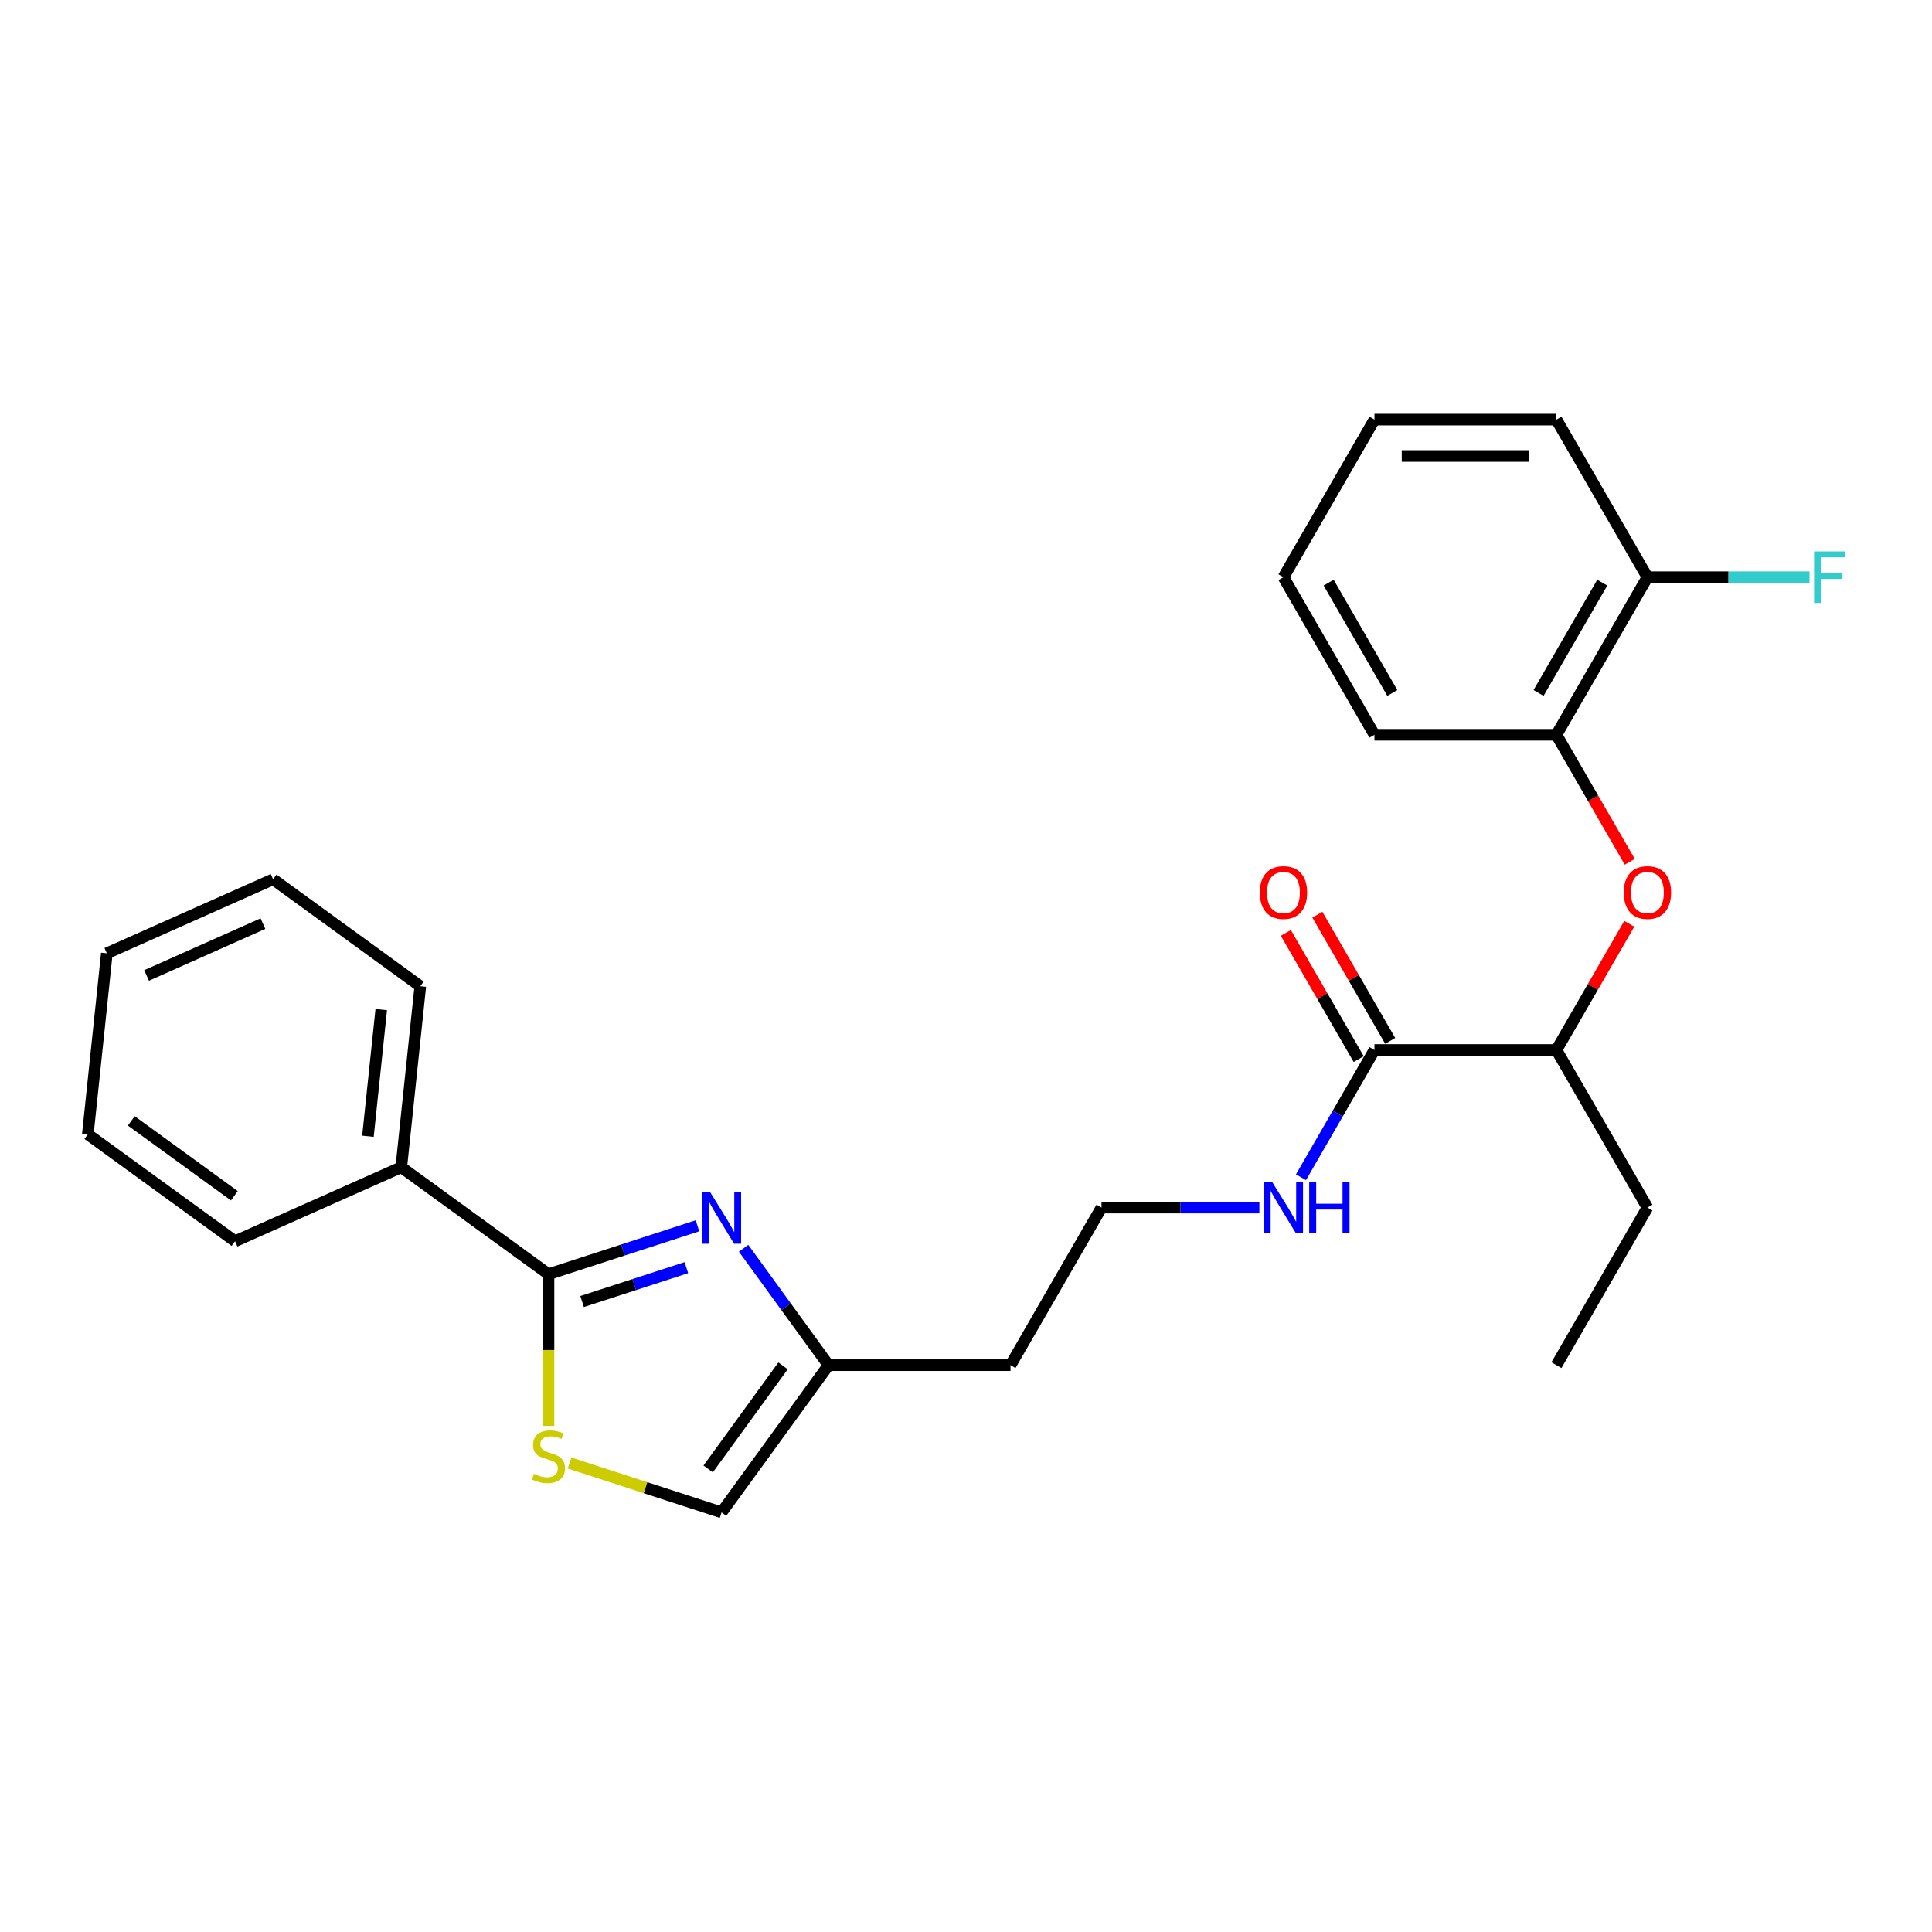<?xml version='1.0' encoding='iso-8859-1'?>
<svg version='1.1' baseProfile='full'
              xmlns='http://www.w3.org/2000/svg'
                      xmlns:rdkit='http://www.rdkit.org/xml'
                      xmlns:xlink='http://www.w3.org/1999/xlink'
                  xml:space='preserve'
width='1000px' height='1000px' viewBox='0 0 1000 1000'>
<!-- END OF HEADER -->
<rect style='opacity:1.0;fill:#FFFFFF;stroke:none' width='1000' height='1000' x='0' y='0'> </rect>
<path class='bond-0' d='M 361.013,634.463 L 322.458,646.99' style='fill:none;fill-rule:evenodd;stroke:#0000FF;stroke-width:6px;stroke-linecap:butt;stroke-linejoin:miter;stroke-opacity:1' />
<path class='bond-0' d='M 322.458,646.99 L 283.904,659.517' style='fill:none;fill-rule:evenodd;stroke:#000000;stroke-width:6px;stroke-linecap:butt;stroke-linejoin:miter;stroke-opacity:1' />
<path class='bond-0' d='M 355.268,656.137 L 328.28,664.906' style='fill:none;fill-rule:evenodd;stroke:#0000FF;stroke-width:6px;stroke-linecap:butt;stroke-linejoin:miter;stroke-opacity:1' />
<path class='bond-0' d='M 328.28,664.906 L 301.291,673.675' style='fill:none;fill-rule:evenodd;stroke:#000000;stroke-width:6px;stroke-linecap:butt;stroke-linejoin:miter;stroke-opacity:1' />
<path class='bond-2' d='M 384.885,646.103 L 406.866,676.357' style='fill:none;fill-rule:evenodd;stroke:#0000FF;stroke-width:6px;stroke-linecap:butt;stroke-linejoin:miter;stroke-opacity:1' />
<path class='bond-2' d='M 406.866,676.357 L 428.847,706.612' style='fill:none;fill-rule:evenodd;stroke:#000000;stroke-width:6px;stroke-linecap:butt;stroke-linejoin:miter;stroke-opacity:1' />
<path class='bond-1' d='M 283.904,659.517 L 283.904,698.785' style='fill:none;fill-rule:evenodd;stroke:#000000;stroke-width:6px;stroke-linecap:butt;stroke-linejoin:miter;stroke-opacity:1' />
<path class='bond-1' d='M 283.904,698.785 L 283.904,738.052' style='fill:none;fill-rule:evenodd;stroke:#CCCC00;stroke-width:6px;stroke-linecap:butt;stroke-linejoin:miter;stroke-opacity:1' />
<path class='bond-8' d='M 283.904,659.517 L 207.703,604.154' style='fill:none;fill-rule:evenodd;stroke:#000000;stroke-width:6px;stroke-linecap:butt;stroke-linejoin:miter;stroke-opacity:1' />
<path class='bond-26' d='M 294.811,757.251 L 334.147,770.032' style='fill:none;fill-rule:evenodd;stroke:#CCCC00;stroke-width:6px;stroke-linecap:butt;stroke-linejoin:miter;stroke-opacity:1' />
<path class='bond-26' d='M 334.147,770.032 L 373.484,782.813' style='fill:none;fill-rule:evenodd;stroke:#000000;stroke-width:6px;stroke-linecap:butt;stroke-linejoin:miter;stroke-opacity:1' />
<path class='bond-5' d='M 428.847,706.612 L 373.484,782.813' style='fill:none;fill-rule:evenodd;stroke:#000000;stroke-width:6px;stroke-linecap:butt;stroke-linejoin:miter;stroke-opacity:1' />
<path class='bond-5' d='M 405.302,706.969 L 366.548,760.31' style='fill:none;fill-rule:evenodd;stroke:#000000;stroke-width:6px;stroke-linecap:butt;stroke-linejoin:miter;stroke-opacity:1' />
<path class='bond-12' d='M 428.847,706.612 L 523.037,706.612' style='fill:none;fill-rule:evenodd;stroke:#000000;stroke-width:6px;stroke-linecap:butt;stroke-linejoin:miter;stroke-opacity:1' />
<path class='bond-3' d='M 711.417,543.47 L 692.399,576.41' style='fill:none;fill-rule:evenodd;stroke:#000000;stroke-width:6px;stroke-linecap:butt;stroke-linejoin:miter;stroke-opacity:1' />
<path class='bond-3' d='M 692.399,576.41 L 673.382,609.349' style='fill:none;fill-rule:evenodd;stroke:#0000FF;stroke-width:6px;stroke-linecap:butt;stroke-linejoin:miter;stroke-opacity:1' />
<path class='bond-7' d='M 711.417,543.47 L 805.607,543.47' style='fill:none;fill-rule:evenodd;stroke:#000000;stroke-width:6px;stroke-linecap:butt;stroke-linejoin:miter;stroke-opacity:1' />
<path class='bond-9' d='M 719.574,538.761 L 700.719,506.104' style='fill:none;fill-rule:evenodd;stroke:#000000;stroke-width:6px;stroke-linecap:butt;stroke-linejoin:miter;stroke-opacity:1' />
<path class='bond-9' d='M 700.719,506.104 L 681.865,473.447' style='fill:none;fill-rule:evenodd;stroke:#FF0000;stroke-width:6px;stroke-linecap:butt;stroke-linejoin:miter;stroke-opacity:1' />
<path class='bond-9' d='M 703.26,548.18 L 684.405,515.523' style='fill:none;fill-rule:evenodd;stroke:#000000;stroke-width:6px;stroke-linecap:butt;stroke-linejoin:miter;stroke-opacity:1' />
<path class='bond-9' d='M 684.405,515.523 L 665.551,482.866' style='fill:none;fill-rule:evenodd;stroke:#FF0000;stroke-width:6px;stroke-linecap:butt;stroke-linejoin:miter;stroke-opacity:1' />
<path class='bond-4' d='M 843.315,478.157 L 824.461,510.813' style='fill:none;fill-rule:evenodd;stroke:#FF0000;stroke-width:6px;stroke-linecap:butt;stroke-linejoin:miter;stroke-opacity:1' />
<path class='bond-4' d='M 824.461,510.813 L 805.607,543.47' style='fill:none;fill-rule:evenodd;stroke:#000000;stroke-width:6px;stroke-linecap:butt;stroke-linejoin:miter;stroke-opacity:1' />
<path class='bond-6' d='M 843.555,446.057 L 824.581,413.193' style='fill:none;fill-rule:evenodd;stroke:#FF0000;stroke-width:6px;stroke-linecap:butt;stroke-linejoin:miter;stroke-opacity:1' />
<path class='bond-6' d='M 824.581,413.193 L 805.607,380.329' style='fill:none;fill-rule:evenodd;stroke:#000000;stroke-width:6px;stroke-linecap:butt;stroke-linejoin:miter;stroke-opacity:1' />
<path class='bond-10' d='M 805.607,380.329 L 852.702,298.758' style='fill:none;fill-rule:evenodd;stroke:#000000;stroke-width:6px;stroke-linecap:butt;stroke-linejoin:miter;stroke-opacity:1' />
<path class='bond-10' d='M 796.357,358.674 L 829.323,301.574' style='fill:none;fill-rule:evenodd;stroke:#000000;stroke-width:6px;stroke-linecap:butt;stroke-linejoin:miter;stroke-opacity:1' />
<path class='bond-15' d='M 805.607,380.329 L 711.417,380.329' style='fill:none;fill-rule:evenodd;stroke:#000000;stroke-width:6px;stroke-linecap:butt;stroke-linejoin:miter;stroke-opacity:1' />
<path class='bond-16' d='M 805.607,543.47 L 852.702,625.041' style='fill:none;fill-rule:evenodd;stroke:#000000;stroke-width:6px;stroke-linecap:butt;stroke-linejoin:miter;stroke-opacity:1' />
<path class='bond-17' d='M 207.703,604.154 L 217.548,510.48' style='fill:none;fill-rule:evenodd;stroke:#000000;stroke-width:6px;stroke-linecap:butt;stroke-linejoin:miter;stroke-opacity:1' />
<path class='bond-17' d='M 190.445,588.133 L 197.336,522.562' style='fill:none;fill-rule:evenodd;stroke:#000000;stroke-width:6px;stroke-linecap:butt;stroke-linejoin:miter;stroke-opacity:1' />
<path class='bond-18' d='M 207.703,604.154 L 121.656,642.464' style='fill:none;fill-rule:evenodd;stroke:#000000;stroke-width:6px;stroke-linecap:butt;stroke-linejoin:miter;stroke-opacity:1' />
<path class='bond-13' d='M 852.702,298.758 L 894.654,298.758' style='fill:none;fill-rule:evenodd;stroke:#000000;stroke-width:6px;stroke-linecap:butt;stroke-linejoin:miter;stroke-opacity:1' />
<path class='bond-13' d='M 894.654,298.758 L 936.606,298.758' style='fill:none;fill-rule:evenodd;stroke:#33CCCC;stroke-width:6px;stroke-linecap:butt;stroke-linejoin:miter;stroke-opacity:1' />
<path class='bond-19' d='M 852.702,298.758 L 805.607,217.187' style='fill:none;fill-rule:evenodd;stroke:#000000;stroke-width:6px;stroke-linecap:butt;stroke-linejoin:miter;stroke-opacity:1' />
<path class='bond-11' d='M 651.851,625.041 L 610.991,625.041' style='fill:none;fill-rule:evenodd;stroke:#0000FF;stroke-width:6px;stroke-linecap:butt;stroke-linejoin:miter;stroke-opacity:1' />
<path class='bond-11' d='M 610.991,625.041 L 570.132,625.041' style='fill:none;fill-rule:evenodd;stroke:#000000;stroke-width:6px;stroke-linecap:butt;stroke-linejoin:miter;stroke-opacity:1' />
<path class='bond-14' d='M 523.037,706.612 L 570.132,625.041' style='fill:none;fill-rule:evenodd;stroke:#000000;stroke-width:6px;stroke-linecap:butt;stroke-linejoin:miter;stroke-opacity:1' />
<path class='bond-21' d='M 711.417,380.329 L 664.322,298.758' style='fill:none;fill-rule:evenodd;stroke:#000000;stroke-width:6px;stroke-linecap:butt;stroke-linejoin:miter;stroke-opacity:1' />
<path class='bond-21' d='M 720.667,358.674 L 687.7,301.574' style='fill:none;fill-rule:evenodd;stroke:#000000;stroke-width:6px;stroke-linecap:butt;stroke-linejoin:miter;stroke-opacity:1' />
<path class='bond-20' d='M 852.702,625.041 L 805.607,706.612' style='fill:none;fill-rule:evenodd;stroke:#000000;stroke-width:6px;stroke-linecap:butt;stroke-linejoin:miter;stroke-opacity:1' />
<path class='bond-22' d='M 217.548,510.48 L 141.347,455.116' style='fill:none;fill-rule:evenodd;stroke:#000000;stroke-width:6px;stroke-linecap:butt;stroke-linejoin:miter;stroke-opacity:1' />
<path class='bond-23' d='M 121.656,642.464 L 45.455,587.101' style='fill:none;fill-rule:evenodd;stroke:#000000;stroke-width:6px;stroke-linecap:butt;stroke-linejoin:miter;stroke-opacity:1' />
<path class='bond-23' d='M 121.298,618.919 L 67.957,580.165' style='fill:none;fill-rule:evenodd;stroke:#000000;stroke-width:6px;stroke-linecap:butt;stroke-linejoin:miter;stroke-opacity:1' />
<path class='bond-28' d='M 805.607,217.187 L 711.417,217.187' style='fill:none;fill-rule:evenodd;stroke:#000000;stroke-width:6px;stroke-linecap:butt;stroke-linejoin:miter;stroke-opacity:1' />
<path class='bond-28' d='M 791.478,236.025 L 725.545,236.025' style='fill:none;fill-rule:evenodd;stroke:#000000;stroke-width:6px;stroke-linecap:butt;stroke-linejoin:miter;stroke-opacity:1' />
<path class='bond-24' d='M 664.322,298.758 L 711.417,217.187' style='fill:none;fill-rule:evenodd;stroke:#000000;stroke-width:6px;stroke-linecap:butt;stroke-linejoin:miter;stroke-opacity:1' />
<path class='bond-27' d='M 141.347,455.116 L 55.3,493.427' style='fill:none;fill-rule:evenodd;stroke:#000000;stroke-width:6px;stroke-linecap:butt;stroke-linejoin:miter;stroke-opacity:1' />
<path class='bond-27' d='M 136.102,478.072 L 75.869,504.889' style='fill:none;fill-rule:evenodd;stroke:#000000;stroke-width:6px;stroke-linecap:butt;stroke-linejoin:miter;stroke-opacity:1' />
<path class='bond-25' d='M 45.455,587.101 L 55.3,493.427' style='fill:none;fill-rule:evenodd;stroke:#000000;stroke-width:6px;stroke-linecap:butt;stroke-linejoin:miter;stroke-opacity:1' />
<path  class='atom-0' d='M 367.587 617.073
L 376.328 631.202
Q 377.195 632.596, 378.589 635.12
Q 379.983 637.644, 380.058 637.795
L 380.058 617.073
L 383.6 617.073
L 383.6 643.748
L 379.945 643.748
L 370.564 628.301
Q 369.471 626.492, 368.303 624.42
Q 367.173 622.348, 366.834 621.708
L 366.834 643.748
L 363.368 643.748
L 363.368 617.073
L 367.587 617.073
' fill='#0000FF'/>
<path  class='atom-2' d='M 276.369 762.862
Q 276.67 762.975, 277.913 763.503
Q 279.157 764.03, 280.513 764.369
Q 281.907 764.671, 283.263 764.671
Q 285.788 764.671, 287.257 763.465
Q 288.726 762.222, 288.726 760.074
Q 288.726 758.605, 287.973 757.7
Q 287.257 756.796, 286.127 756.306
Q 284.996 755.817, 283.113 755.252
Q 280.739 754.536, 279.307 753.858
Q 277.913 753.179, 276.896 751.748
Q 275.916 750.316, 275.916 747.905
Q 275.916 744.552, 278.177 742.479
Q 280.475 740.407, 284.996 740.407
Q 288.086 740.407, 291.59 741.877
L 290.723 744.778
Q 287.521 743.459, 285.109 743.459
Q 282.51 743.459, 281.078 744.552
Q 279.646 745.607, 279.684 747.453
Q 279.684 748.884, 280.4 749.751
Q 281.153 750.617, 282.208 751.107
Q 283.301 751.597, 285.109 752.162
Q 287.521 752.916, 288.952 753.669
Q 290.384 754.423, 291.401 755.967
Q 292.456 757.474, 292.456 760.074
Q 292.456 763.766, 289.97 765.763
Q 287.521 767.722, 283.414 767.722
Q 281.04 767.722, 279.232 767.195
Q 277.461 766.705, 275.351 765.838
L 276.369 762.862
' fill='#CCCC00'/>
<path  class='atom-5' d='M 840.457 461.975
Q 840.457 455.57, 843.622 451.991
Q 846.786 448.411, 852.702 448.411
Q 858.617 448.411, 861.781 451.991
Q 864.946 455.57, 864.946 461.975
Q 864.946 468.455, 861.744 472.147
Q 858.541 475.802, 852.702 475.802
Q 846.824 475.802, 843.622 472.147
Q 840.457 468.493, 840.457 461.975
M 852.702 472.788
Q 856.771 472.788, 858.956 470.075
Q 861.179 467.325, 861.179 461.975
Q 861.179 456.738, 858.956 454.1
Q 856.771 451.425, 852.702 451.425
Q 848.633 451.425, 846.41 454.063
Q 844.224 456.7, 844.224 461.975
Q 844.224 467.362, 846.41 470.075
Q 848.633 472.788, 852.702 472.788
' fill='#FF0000'/>
<path  class='atom-10' d='M 652.077 461.975
Q 652.077 455.57, 655.242 451.991
Q 658.407 448.411, 664.322 448.411
Q 670.237 448.411, 673.402 451.991
Q 676.566 455.57, 676.566 461.975
Q 676.566 468.455, 673.364 472.147
Q 670.162 475.802, 664.322 475.802
Q 658.444 475.802, 655.242 472.147
Q 652.077 468.493, 652.077 461.975
M 664.322 472.788
Q 668.391 472.788, 670.576 470.075
Q 672.799 467.325, 672.799 461.975
Q 672.799 456.738, 670.576 454.1
Q 668.391 451.425, 664.322 451.425
Q 660.253 451.425, 658.03 454.063
Q 655.845 456.7, 655.845 461.975
Q 655.845 467.362, 658.03 470.075
Q 660.253 472.788, 664.322 472.788
' fill='#FF0000'/>
<path  class='atom-12' d='M 658.425 611.704
L 667.166 625.832
Q 668.033 627.226, 669.427 629.751
Q 670.821 632.275, 670.896 632.426
L 670.896 611.704
L 674.438 611.704
L 674.438 638.378
L 670.783 638.378
L 661.402 622.931
Q 660.309 621.123, 659.141 619.051
Q 658.011 616.978, 657.672 616.338
L 657.672 638.378
L 654.206 638.378
L 654.206 611.704
L 658.425 611.704
' fill='#0000FF'/>
<path  class='atom-12' d='M 677.64 611.704
L 681.257 611.704
L 681.257 623.044
L 694.896 623.044
L 694.896 611.704
L 698.513 611.704
L 698.513 638.378
L 694.896 638.378
L 694.896 626.058
L 681.257 626.058
L 681.257 638.378
L 677.64 638.378
L 677.64 611.704
' fill='#0000FF'/>
<path  class='atom-14' d='M 938.961 285.42
L 954.822 285.42
L 954.822 288.472
L 942.54 288.472
L 942.54 296.573
L 953.466 296.573
L 953.466 299.662
L 942.54 299.662
L 942.54 312.095
L 938.961 312.095
L 938.961 285.42
' fill='#33CCCC'/>
</svg>
